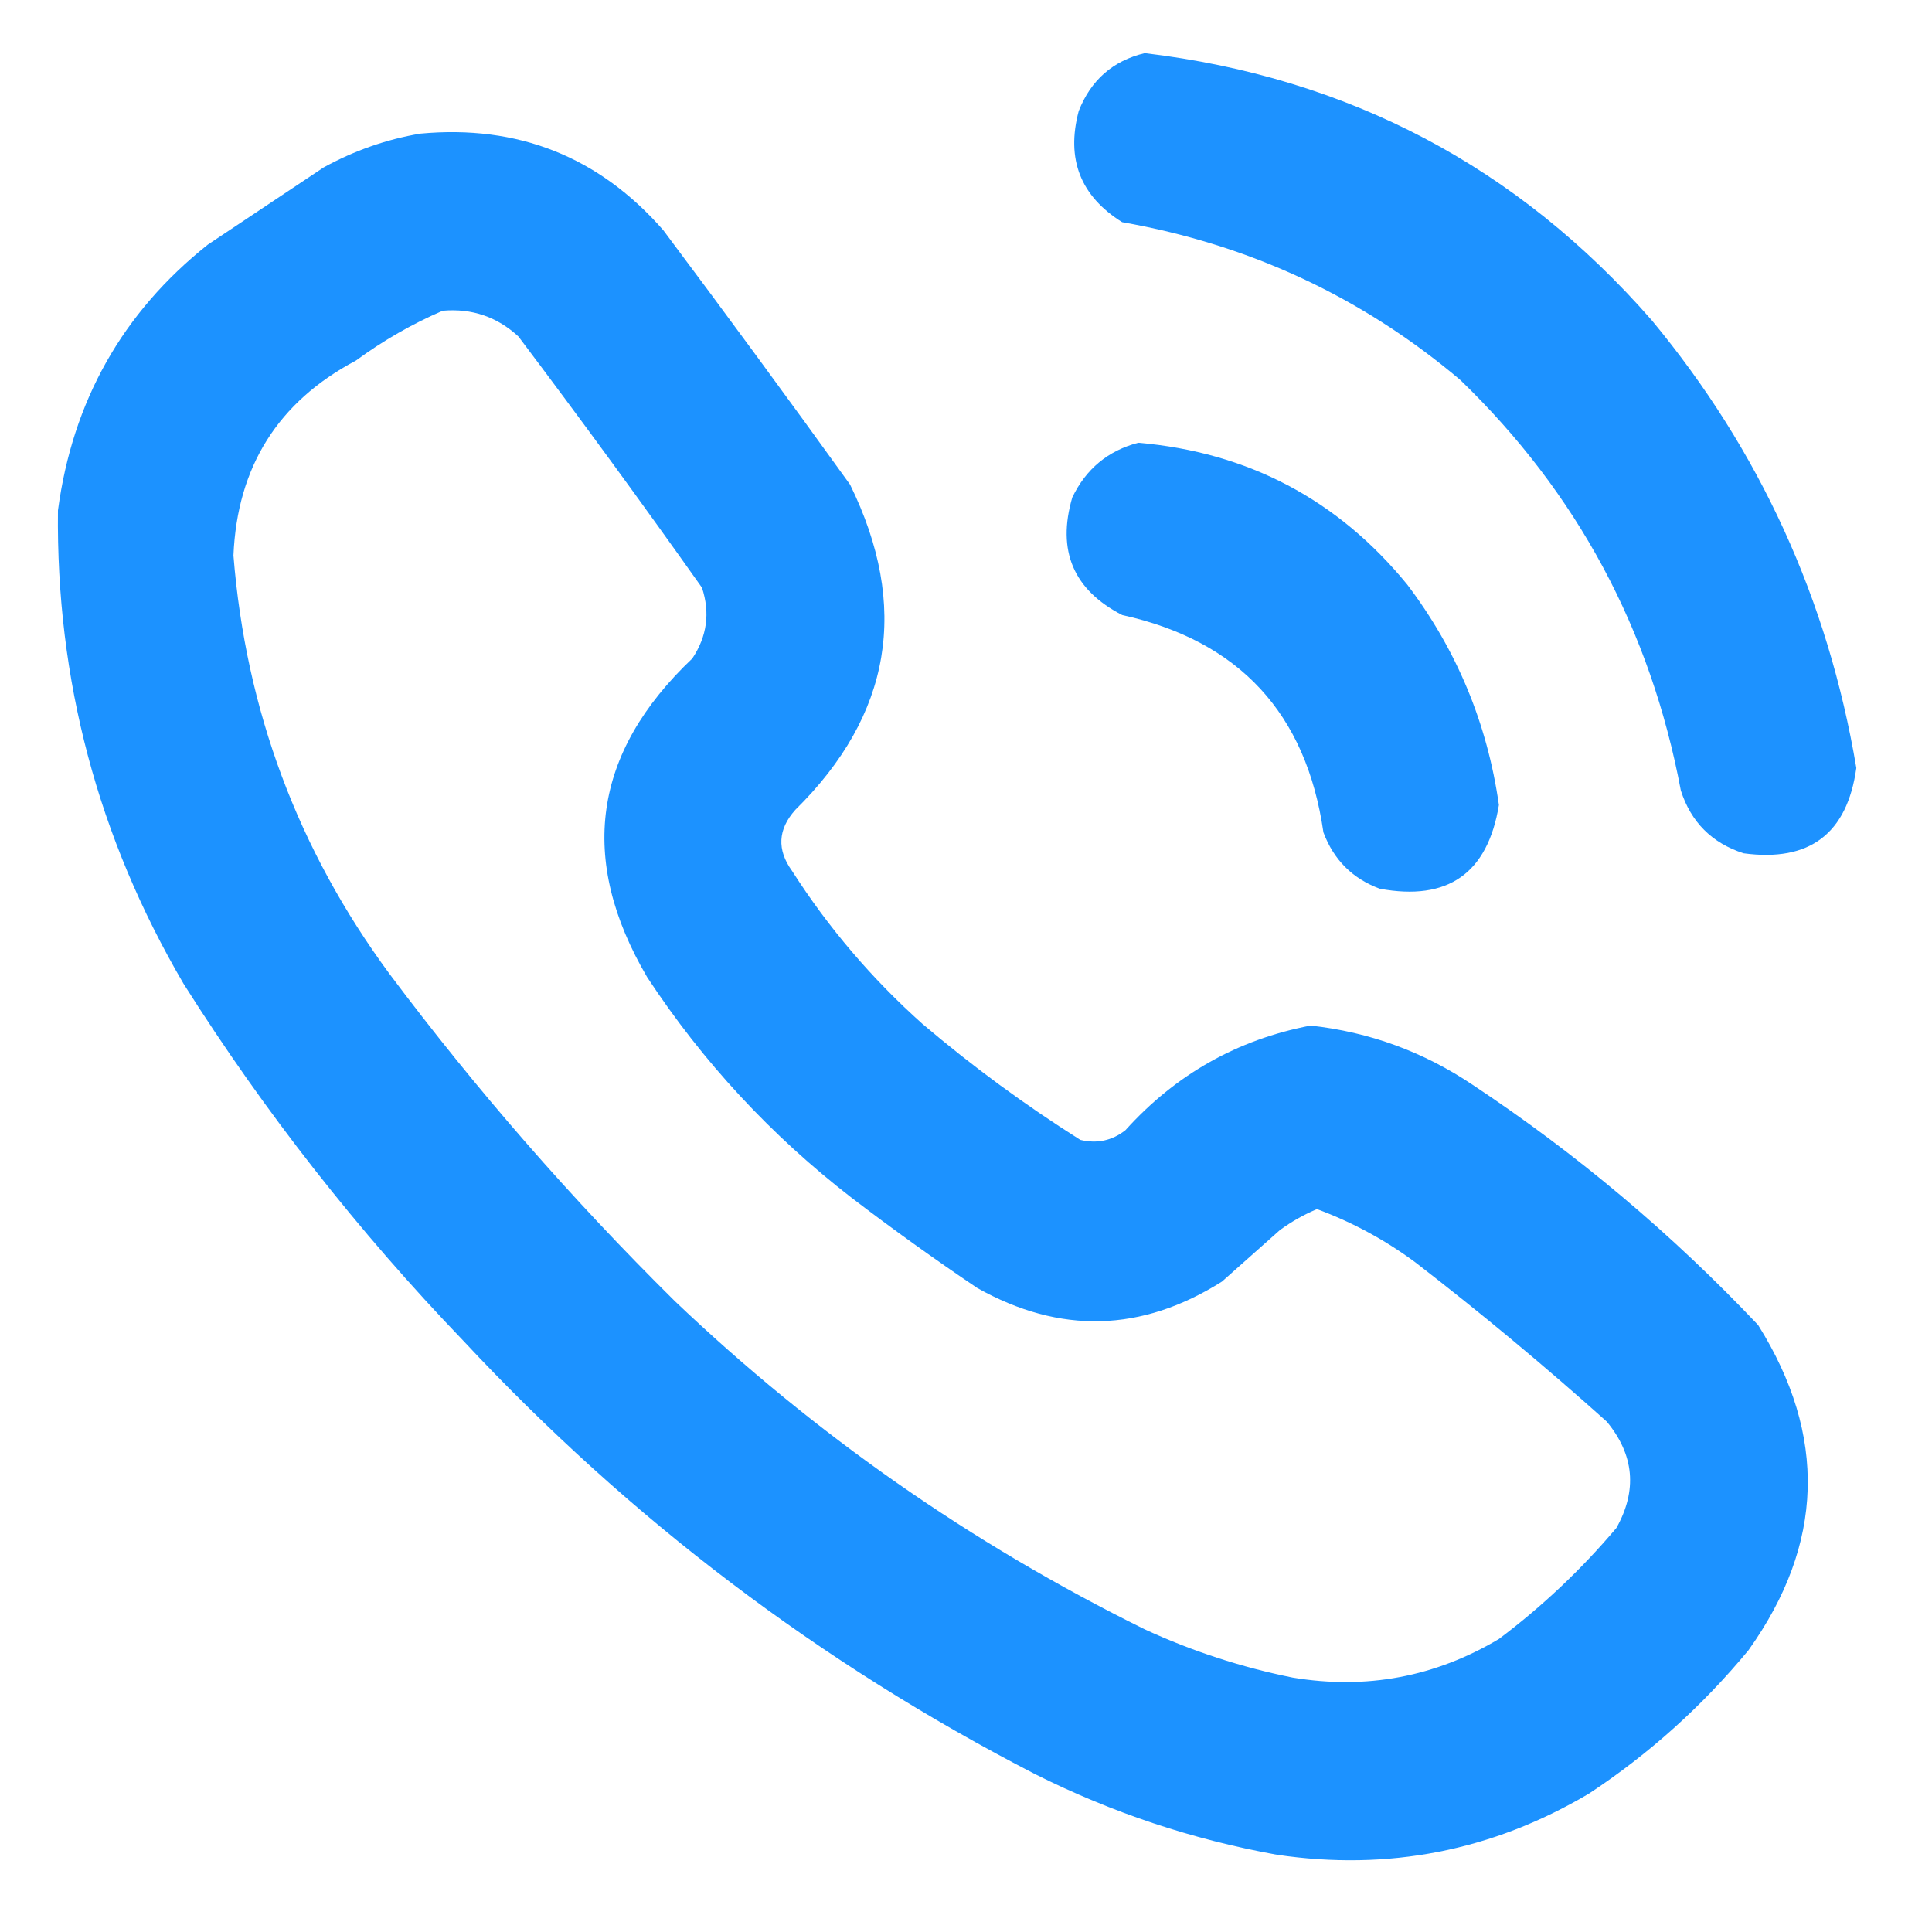 <?xml version="1.0" encoding="UTF-8"?>
<!DOCTYPE svg PUBLIC "-//W3C//DTD SVG 1.1//EN" "http://www.w3.org/Graphics/SVG/1.1/DTD/svg11.dtd">
<svg xmlns="http://www.w3.org/2000/svg" version="1.1" width="600px" height="600px" style="shape-rendering:geometricPrecision; text-rendering:geometricPrecision; image-rendering:optimizeQuality; fill-rule:evenodd; clip-rule:evenodd" xmlns:xlink="http://www.w3.org/1999/xlink">
<g><path style="opacity:0.988" fill="#1b91ff" d="M 355.5,16.5 C 418.79,24.058 471.29,51.725 513,99.5C 546.545,139.94 567.712,186.273 576.5,238.5C 573.661,258.925 561.994,267.758 541.5,265C 531.667,261.833 525.167,255.333 522,245.5C 512.61,195.54 489.777,153.04 453.5,118C 423.085,92.298 388.085,75.965 348.5,69C 335.542,60.904 331.042,49.404 335,34.5C 338.764,24.887 345.597,18.887 355.5,16.5 Z"/></g>
<g><path style="opacity:0.99" fill="#1b91ff" d="M 130.5,41.5 C 160.854,38.669 186.021,48.669 206,71.5C 225.578,97.656 244.911,123.989 264,150.5C 282.561,188.349 276.894,222.016 247,251.5C 241.562,257.576 241.229,263.91 246,270.5C 257.248,288.1 270.748,303.933 286.5,318C 301.99,331.158 318.324,343.158 335.5,354C 340.694,355.242 345.36,354.242 349.5,351C 365.114,333.685 384.281,322.851 407,318.5C 425.339,320.502 442.172,326.669 457.5,337C 489.766,358.407 519.266,383.24 546,411.5C 567.517,445.86 566.517,479.527 543,512.5C 528.639,529.868 512.139,544.702 493.5,557C 463.494,574.798 431.161,581.131 396.5,576C 370.295,571.265 345.295,562.932 321.5,551C 254.672,516.535 195.505,471.701 144,416.5C 111.185,382.368 82.185,345.368 57,305.5C 30.398,260.089 17.398,211.089 18,158.5C 22.53,124.585 38.03,97.085 64.5,76C 76.5,68 88.5,60 100.5,52C 110.026,46.771 120.026,43.271 130.5,41.5 Z M 137.5,96.5 C 146.54,95.716 154.373,98.383 161,104.5C 180.387,130.219 199.387,156.219 218,182.5C 220.576,190.314 219.576,197.647 215,204.5C 184.1,233.798 179.434,266.798 201,303.5C 218.292,329.797 239.459,352.631 264.5,372C 277.221,381.721 290.221,391.054 303.5,400C 329.191,414.417 354.524,413.75 379.5,398C 385.5,392.667 391.5,387.333 397.5,382C 401.115,379.371 404.948,377.204 409,375.5C 419.952,379.559 430.119,385.059 439.5,392C 459.917,407.746 479.751,424.246 499,441.5C 507.522,451.821 508.522,462.821 502,474.5C 491.095,487.407 478.928,498.907 465.5,509C 445.702,520.784 424.369,524.784 401.5,521C 385.573,517.802 370.24,512.802 355.5,506C 301.589,479.389 252.923,445.389 209.5,404C 177.389,372.238 147.889,338.404 121,302.5C 92.516,263.896 76.35,220.562 72.5,172.5C 73.676,144.955 86.343,124.789 110.5,112C 119.018,105.749 128.018,100.582 137.5,96.5 Z"/></g>
<g><path style="opacity:0.987" fill="#1b91ff" d="M 353.5,137.5 C 387.583,140.457 415.416,155.123 437,181.5C 452.385,201.785 461.885,224.618 465.5,250C 462.008,271.246 449.674,279.913 428.5,276C 420.026,272.859 414.192,267.026 411,258.5C 405.671,221.509 384.838,199.009 348.5,191C 333.352,183.192 328.185,171.025 333,154.5C 337.262,145.634 344.095,139.967 353.5,137.5 Z"/></g>
</svg>
